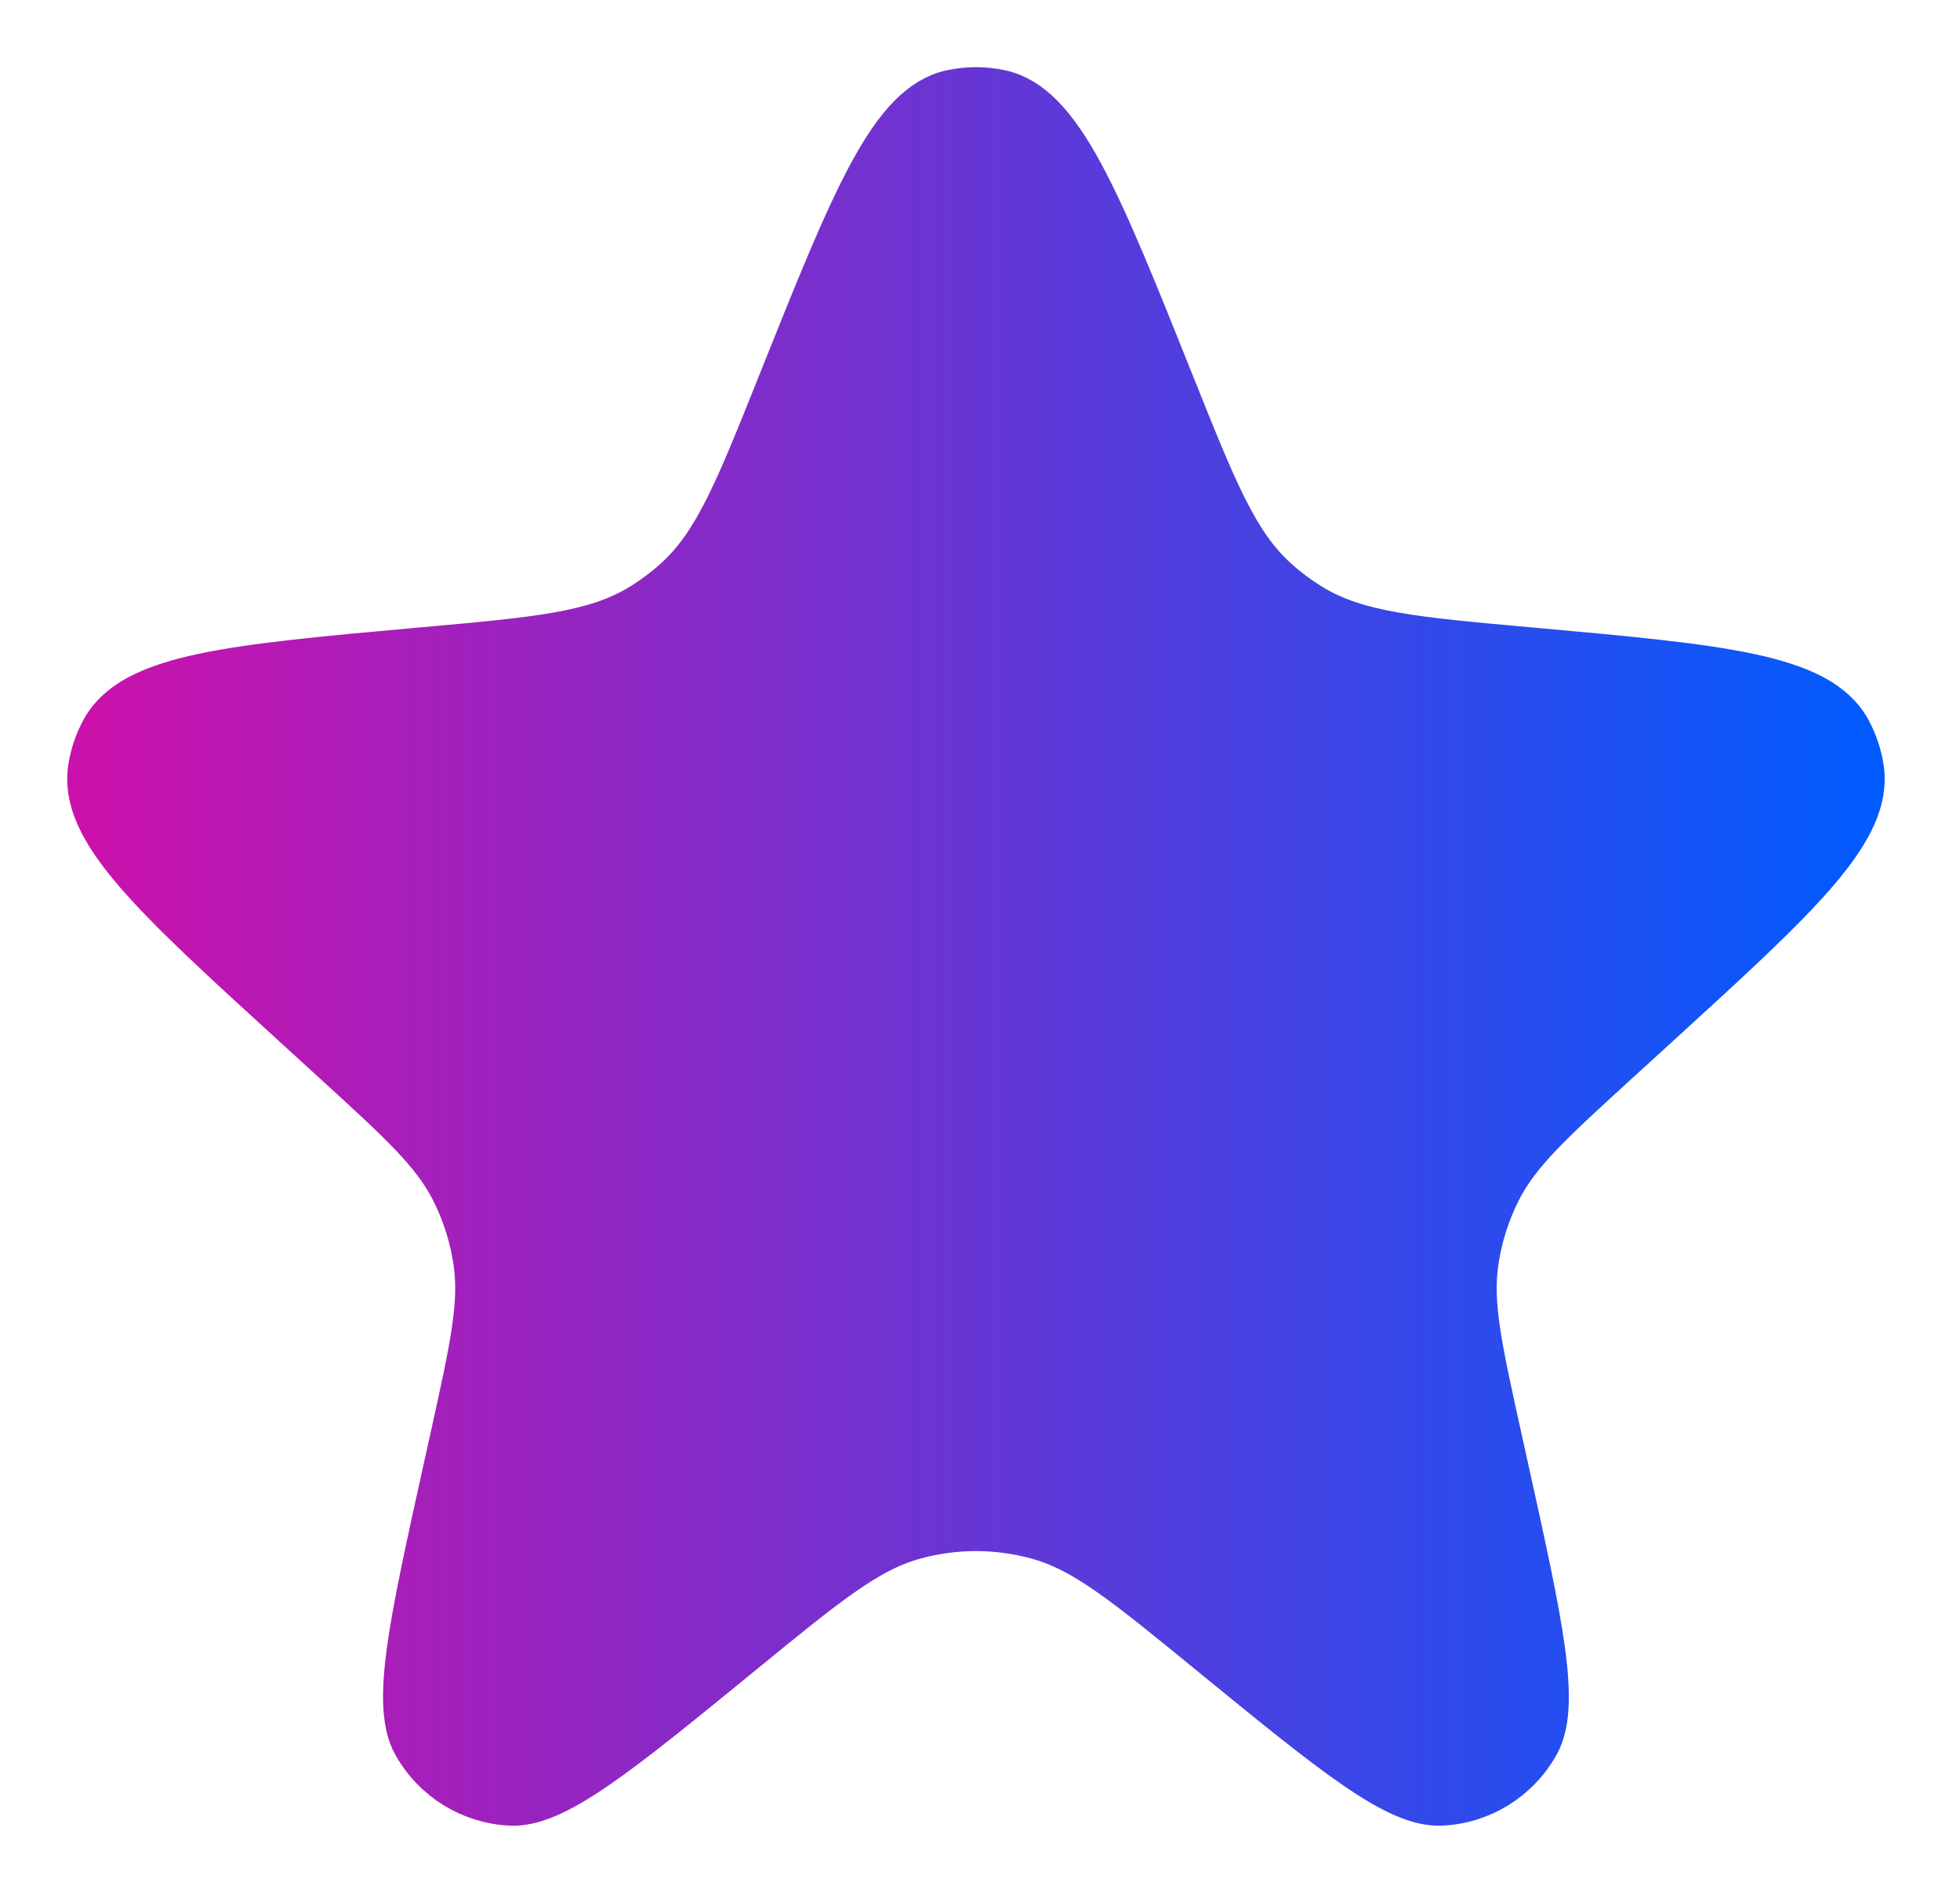 <?xml version="1.0" encoding="UTF-8"?> <svg xmlns="http://www.w3.org/2000/svg" width="88" height="85" viewBox="0 0 88 85" fill="none"> <path d="M34.998 17.265C38.343 8.895 40.016 4.71 42.734 4.13C43.449 3.978 44.187 3.978 44.902 4.13C47.62 4.71 49.293 8.895 52.639 17.265C54.541 22.025 55.493 24.405 57.273 26.024C57.772 26.478 58.314 26.883 58.891 27.232C60.949 28.476 63.517 28.707 68.654 29.168C77.35 29.95 81.697 30.341 83.025 32.828C83.3 33.343 83.487 33.901 83.579 34.479C84.019 37.266 80.822 40.184 74.43 46.02L72.654 47.641C69.666 50.369 68.171 51.734 67.307 53.436C66.789 54.458 66.441 55.558 66.278 56.692C66.007 58.584 66.444 60.563 67.319 64.521L67.632 65.935C69.201 73.034 69.986 76.583 69.006 78.328C68.126 79.895 66.506 80.898 64.715 80.984C62.722 81.08 59.913 78.783 54.296 74.19C50.596 71.164 48.745 69.65 46.691 69.059C44.813 68.519 42.823 68.519 40.946 69.059C38.891 69.65 37.041 71.164 33.34 74.19C27.723 78.783 24.914 81.08 22.921 80.984C21.131 80.898 19.51 79.895 18.63 78.328C17.65 76.583 18.435 73.034 20.004 65.935L20.317 64.521C21.192 60.563 21.63 58.584 21.358 56.692C21.195 55.558 20.848 54.458 20.329 53.436C19.465 51.734 17.971 50.369 14.982 47.641L13.207 46.02C6.814 40.184 3.618 37.266 4.058 34.479C4.149 33.901 4.336 33.343 4.611 32.828C5.939 30.341 10.287 29.95 18.982 29.168C24.119 28.707 26.688 28.476 28.745 27.232C29.322 26.883 29.864 26.478 30.363 26.024C32.144 24.405 33.095 22.025 34.998 17.265Z" fill="url(#paint0_linear_1669_465)" stroke="url(#paint1_linear_1669_465)" stroke-width="2"></path> <defs> <linearGradient id="paint0_linear_1669_465" x1="4.018" y1="14.727" x2="84.261" y2="14.727" gradientUnits="userSpaceOnUse"> <stop stop-color="#CB11AB"></stop> <stop offset="1" stop-color="#005BFF"></stop> </linearGradient> <linearGradient id="paint1_linear_1669_465" x1="4.018" y1="14.727" x2="84.261" y2="14.727" gradientUnits="userSpaceOnUse"> <stop stop-color="#CB11AB"></stop> <stop offset="1" stop-color="#005BFF"></stop> </linearGradient> </defs> </svg> 